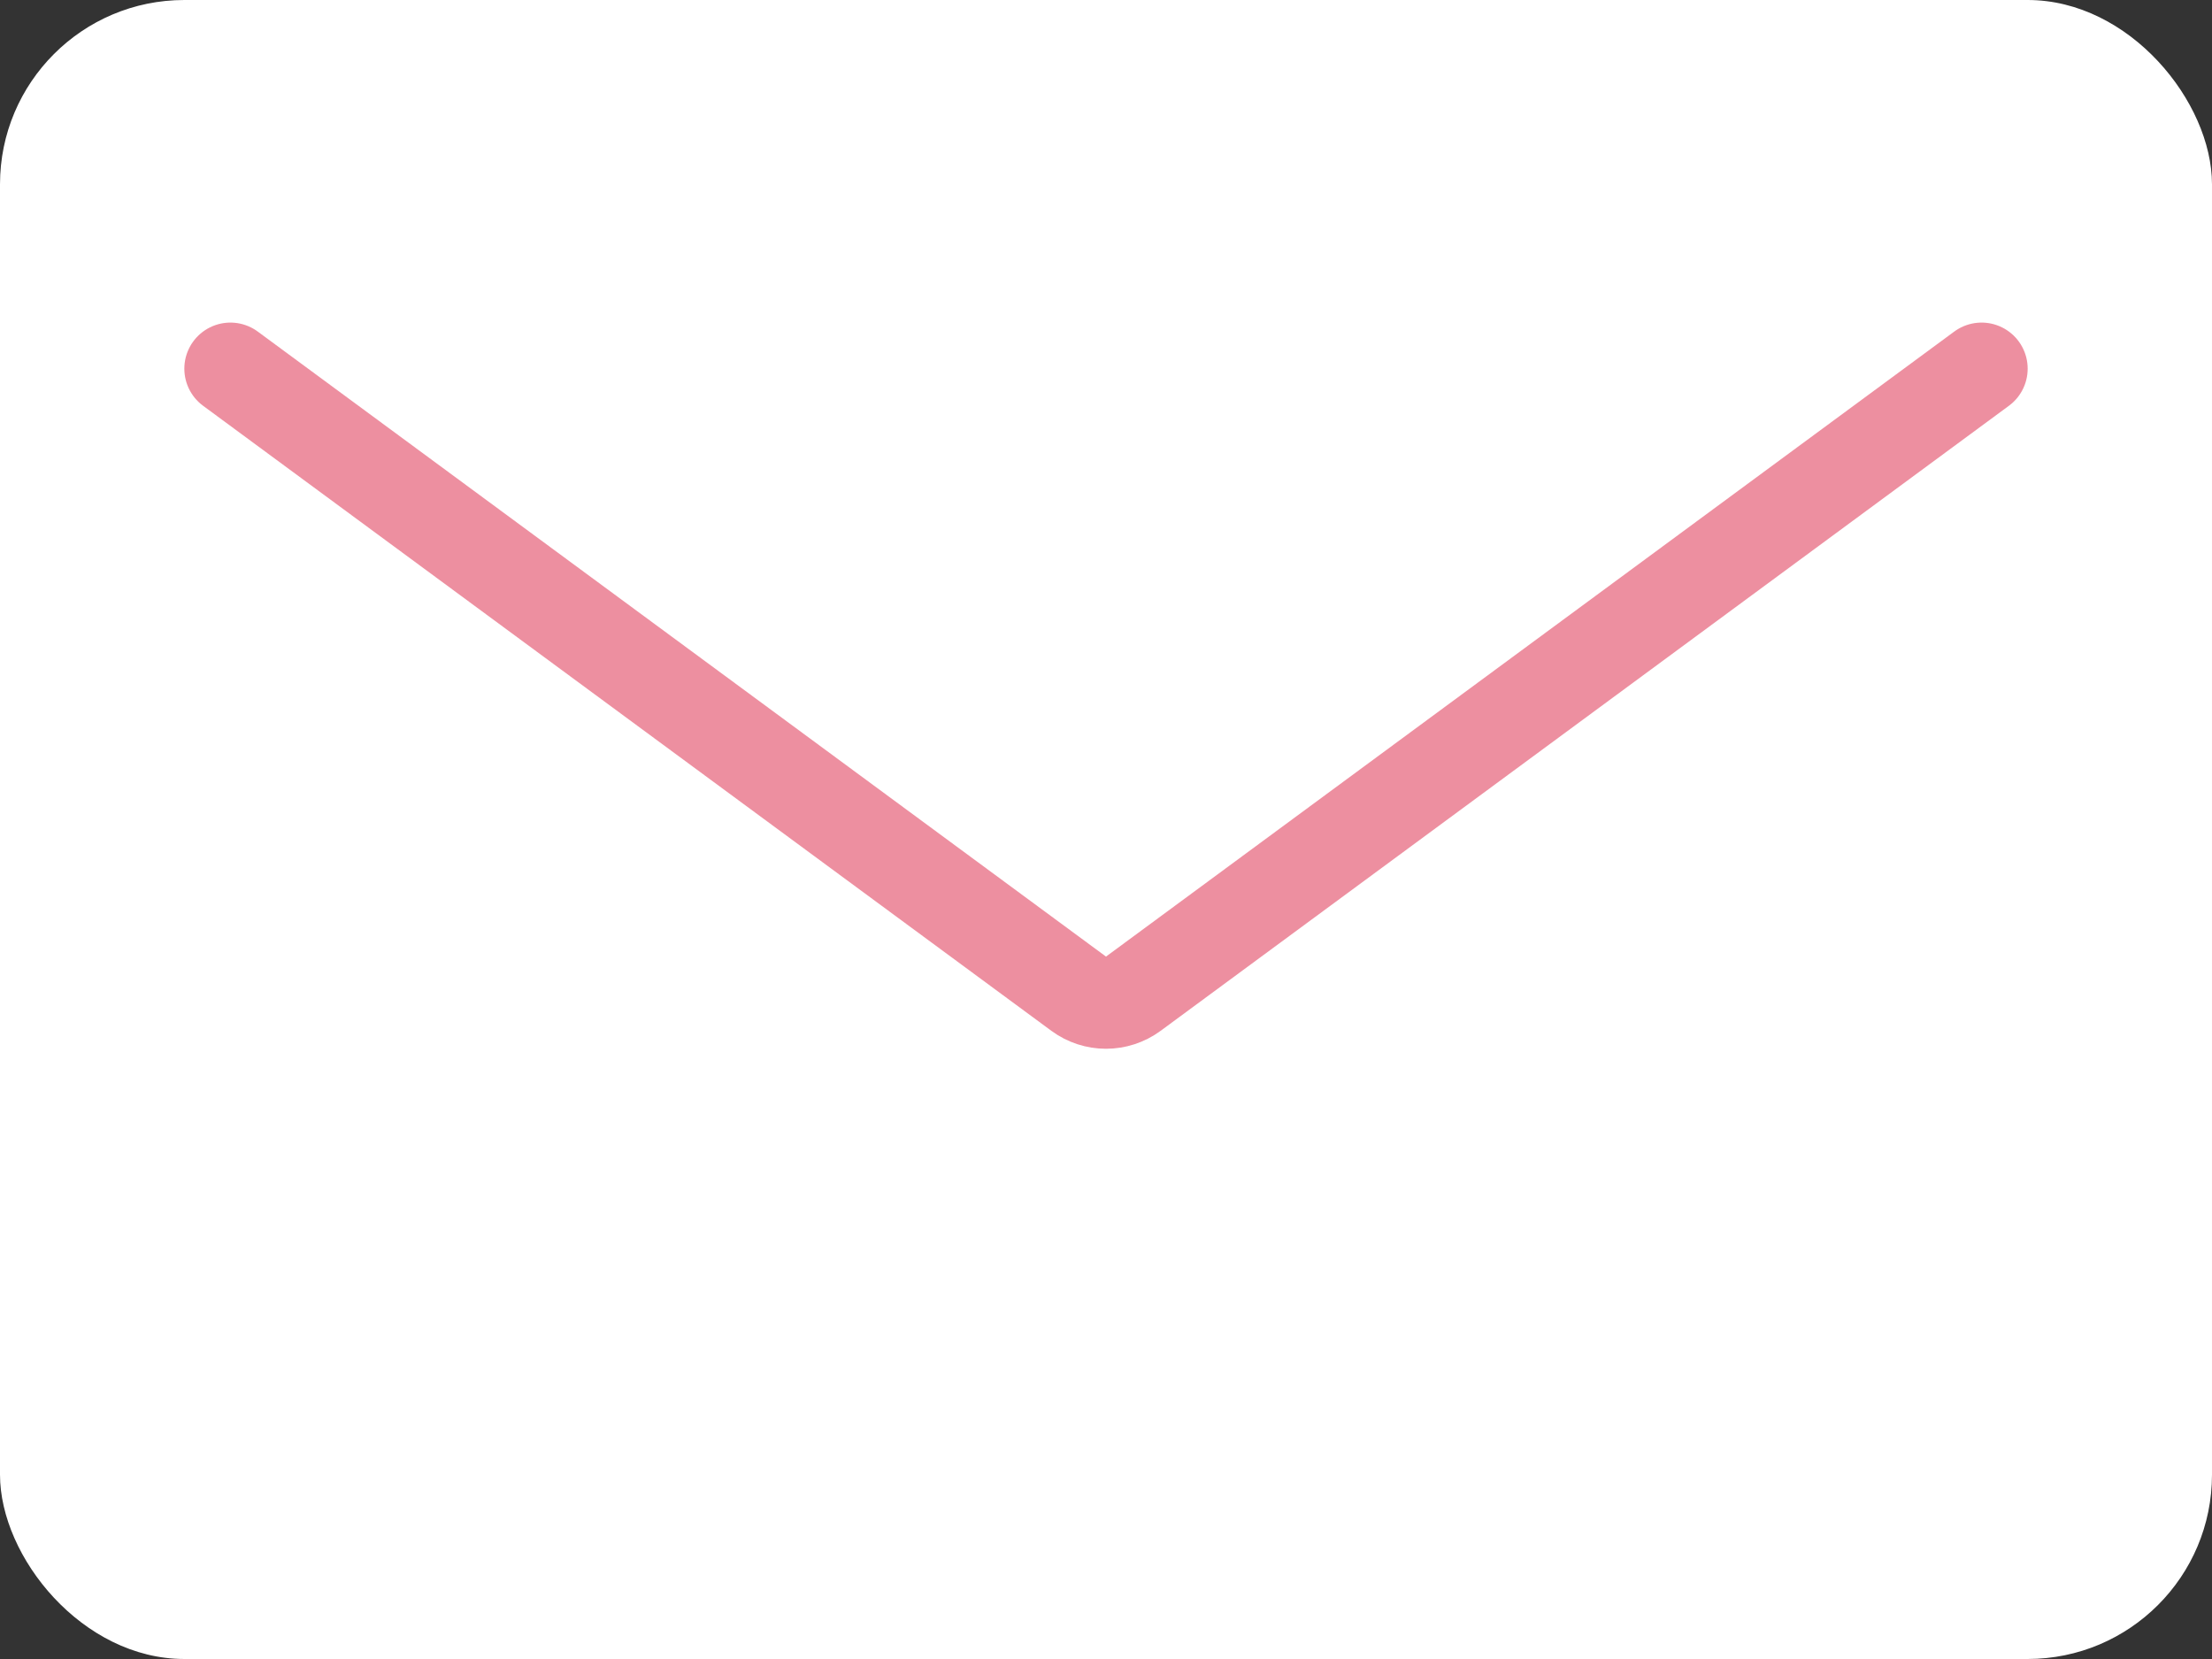 <svg width="48" height="36" viewBox="0 0 48 36" fill="none" xmlns="http://www.w3.org/2000/svg">
<rect x="0" y="0" width="48" height="36" fill="#333333" stroke="none"/>
<rect width="48" height="36" rx="4" fill="white"/>
<path d="M5 8L23.407 21.563C23.76 21.823 24.24 21.823 24.593 21.563L43 8" stroke="#EB8799" stroke-opacity="0.933" stroke-width="2" stroke-linecap="round"/>
</svg>
